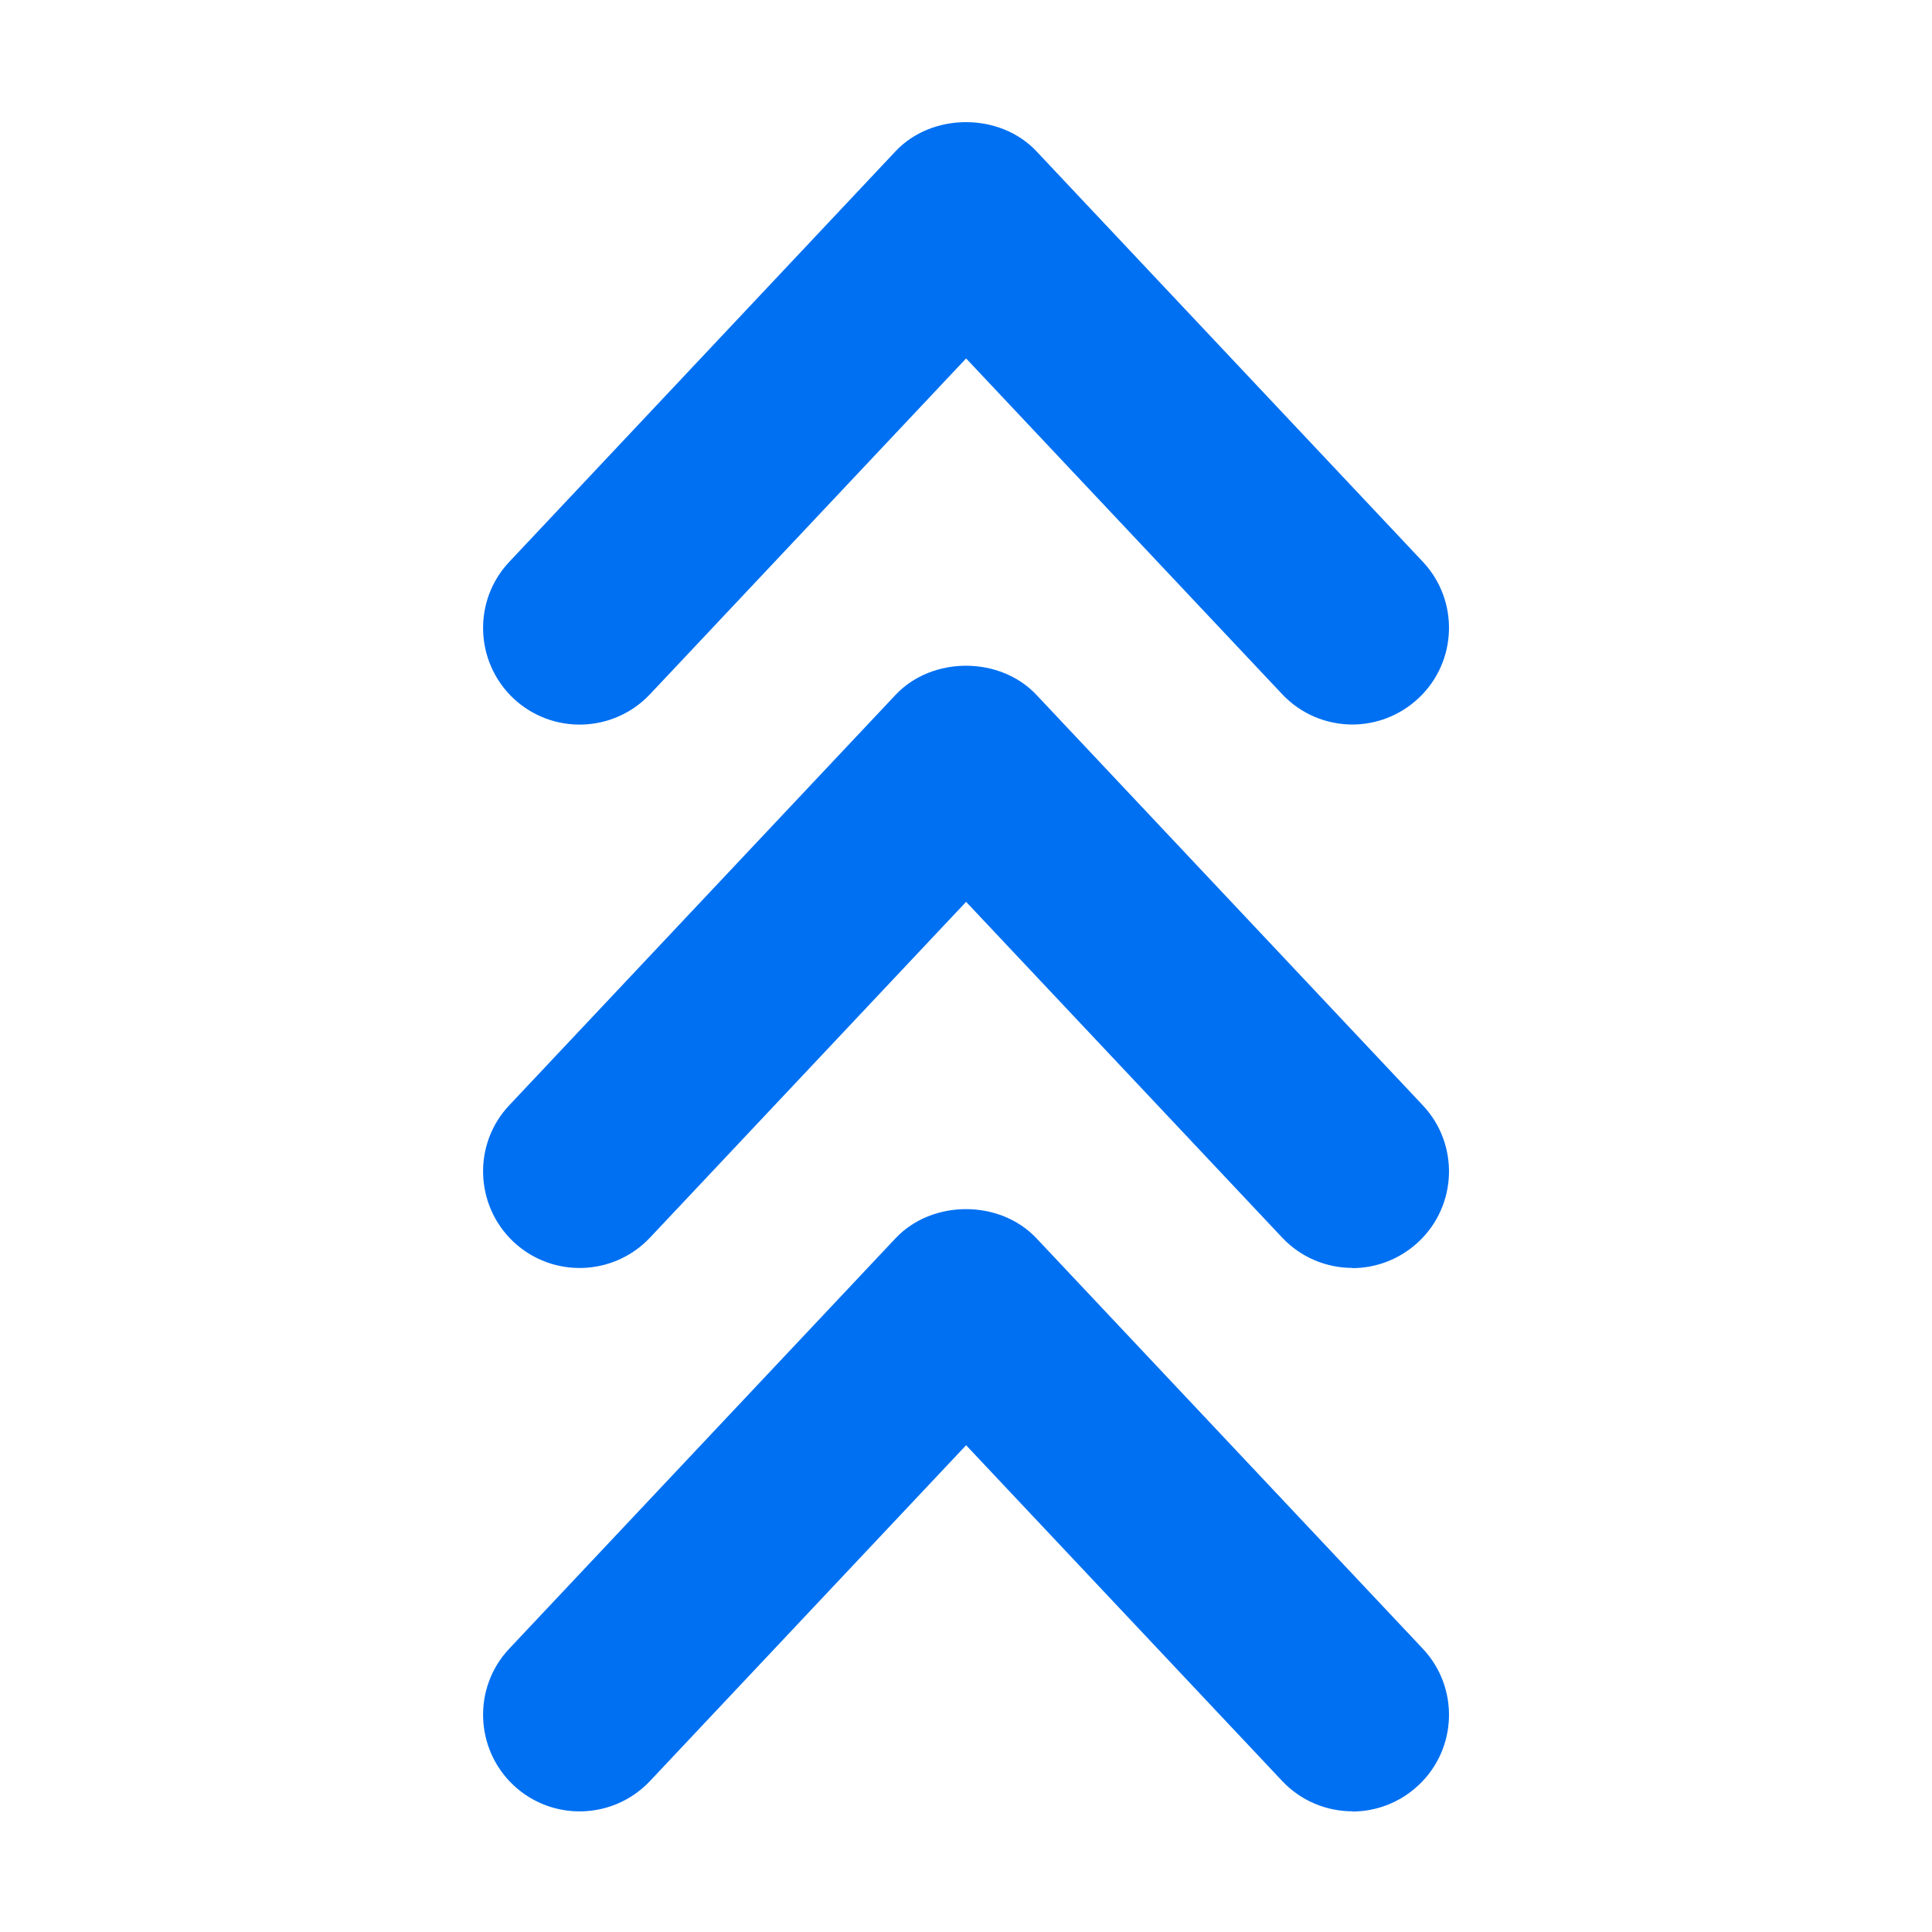 <?xml version="1.0" encoding="UTF-8"?>
<svg id="Layer_2" xmlns="http://www.w3.org/2000/svg" viewBox="0 0 96.21 96.21">
  <defs>
    <style>
      .cls-1, .cls-2 {
        fill: #0070f2;
      }

      .cls-2 {
        opacity: 0;
      }
    </style>
  </defs>
  <g id="Icons_16px">
    <g id="drill-up">
      <rect class="cls-2" width="96.21" height="96.21"/>
      <path class="cls-1" d="M67.35,90.2c-1.28,0-2.56-.51-3.5-1.51l-15.74-16.72-15.74,16.72c-1.82,1.93-4.86,2.03-6.8.21-1.93-1.82-2.03-4.87-.21-6.8l19.24-20.44c1.82-1.93,5.19-1.93,7.01,0l19.24,20.44c1.82,1.93,1.73,4.98-.21,6.8-.93.87-2.11,1.31-3.3,1.31ZM67.35,63.14c-1.28,0-2.56-.51-3.5-1.51l-15.74-16.72-15.74,16.72c-1.82,1.93-4.86,2.03-6.8.21-1.93-1.82-2.03-4.87-.21-6.8l19.24-20.44c1.82-1.93,5.19-1.93,7.01,0l19.24,20.44c1.82,1.93,1.73,4.98-.21,6.8-.93.87-2.11,1.31-3.3,1.31ZM67.35,36.08c-1.28,0-2.56-.51-3.5-1.51l-15.74-16.72-15.74,16.72c-1.82,1.93-4.86,2.03-6.8.21-1.93-1.82-2.03-4.87-.21-6.8L44.6,7.53c1.82-1.93,5.19-1.93,7.01,0l19.24,20.44c1.82,1.93,1.73,4.98-.21,6.8-.93.87-2.11,1.31-3.3,1.31Z"/>
    </g>
  </g>
</svg>